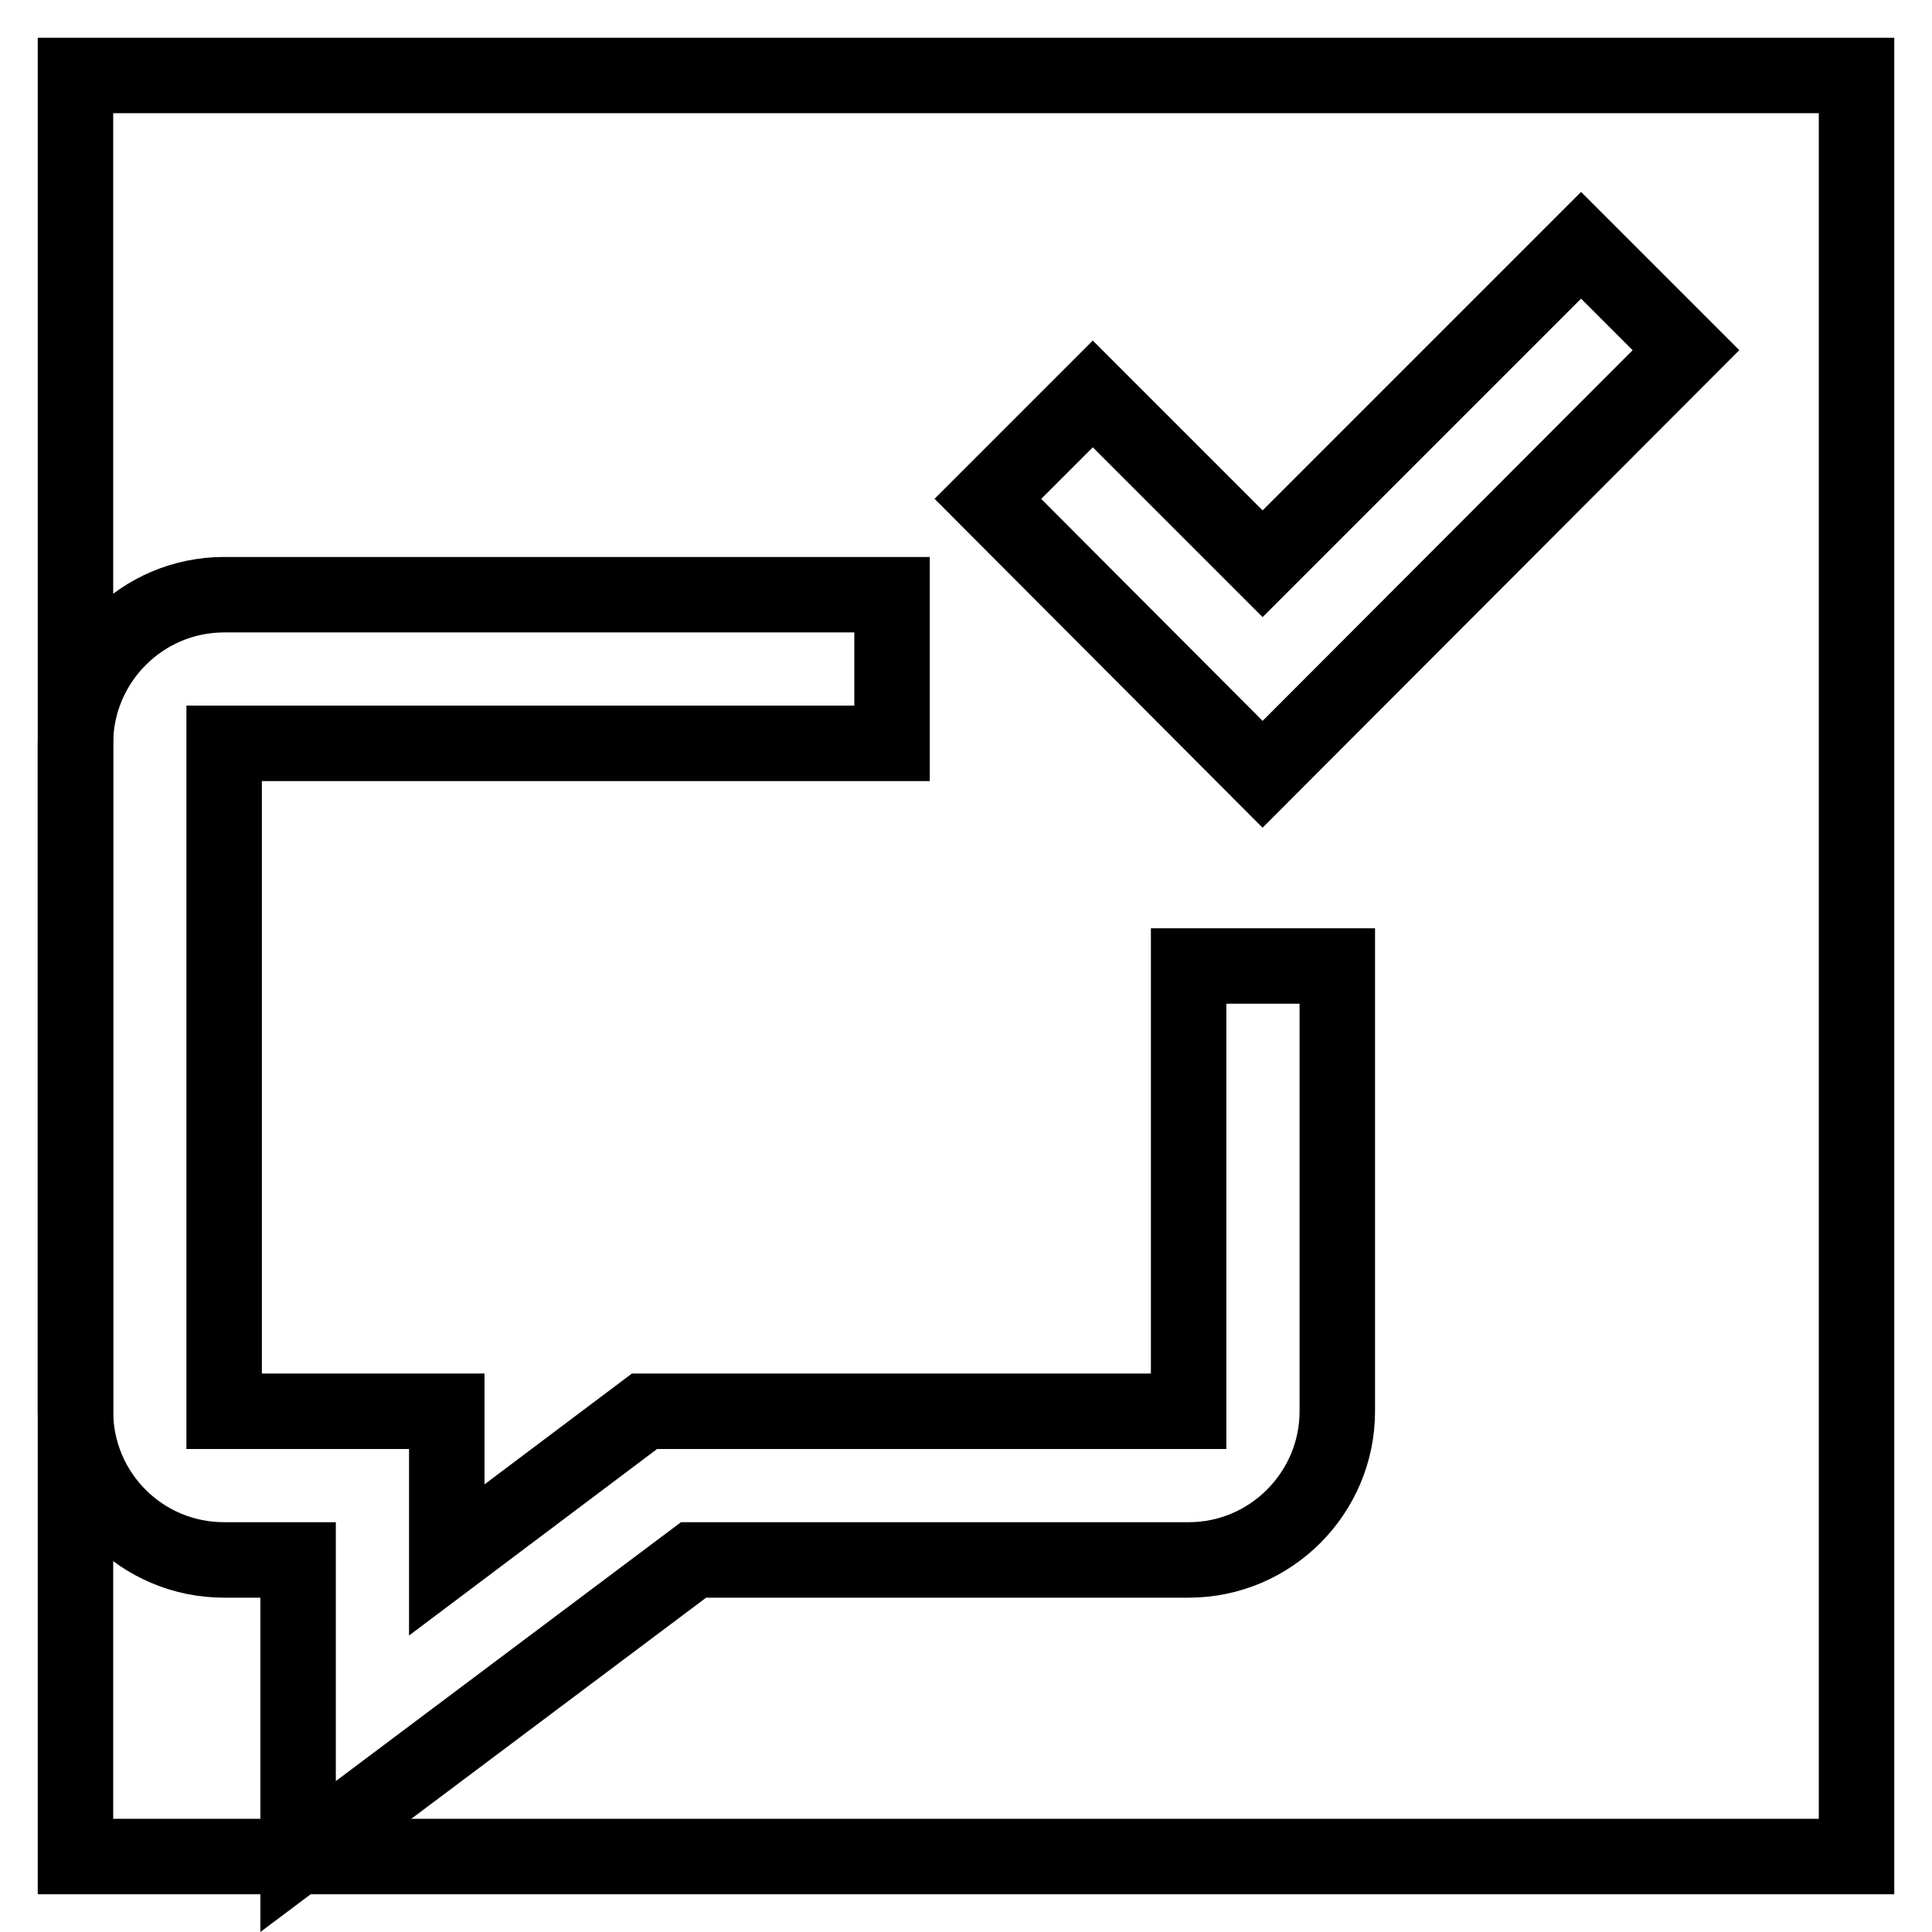 <?xml version="1.0" encoding="utf-8"?>
<!-- Svg Vector Icons : http://www.onlinewebfonts.com/icon -->
<!DOCTYPE svg PUBLIC "-//W3C//DTD SVG 1.1//EN" "http://www.w3.org/Graphics/SVG/1.1/DTD/svg11.dtd">
<svg version="1.1" xmlns="http://www.w3.org/2000/svg" xmlns:xlink="http://www.w3.org/1999/xlink" x="0px" y="0px" viewBox="0 0 256 256" enable-background="new 0 0 256 256" xml:space="preserve">
<g><g><path stroke-width="10" fill-opacity="0" stroke="#000000"  d="M10,10h236v236H10V10z"/><path stroke-width="10" fill-opacity="0" stroke="#000000"  d="M39.5,246v-39.3h-9.8c-10.9,0-19.7-8.8-19.7-19.7V98.5c0-10.8,8.8-19.7,19.7-19.7h88.5v19.7H29.7V187h29.5v19.7L85.4,187h72.1v-59h19.7v59c0,10.8-8.8,19.7-19.7,19.7H91.9L39.5,246z"/><path stroke-width="10" fill-opacity="0" stroke="#000000"  d="M167.3,102.6l-36.4-36.5l13.9-13.9l22.5,22.5l42.2-42.2l13.9,13.9L167.3,102.6z"/></g></g>
</svg>